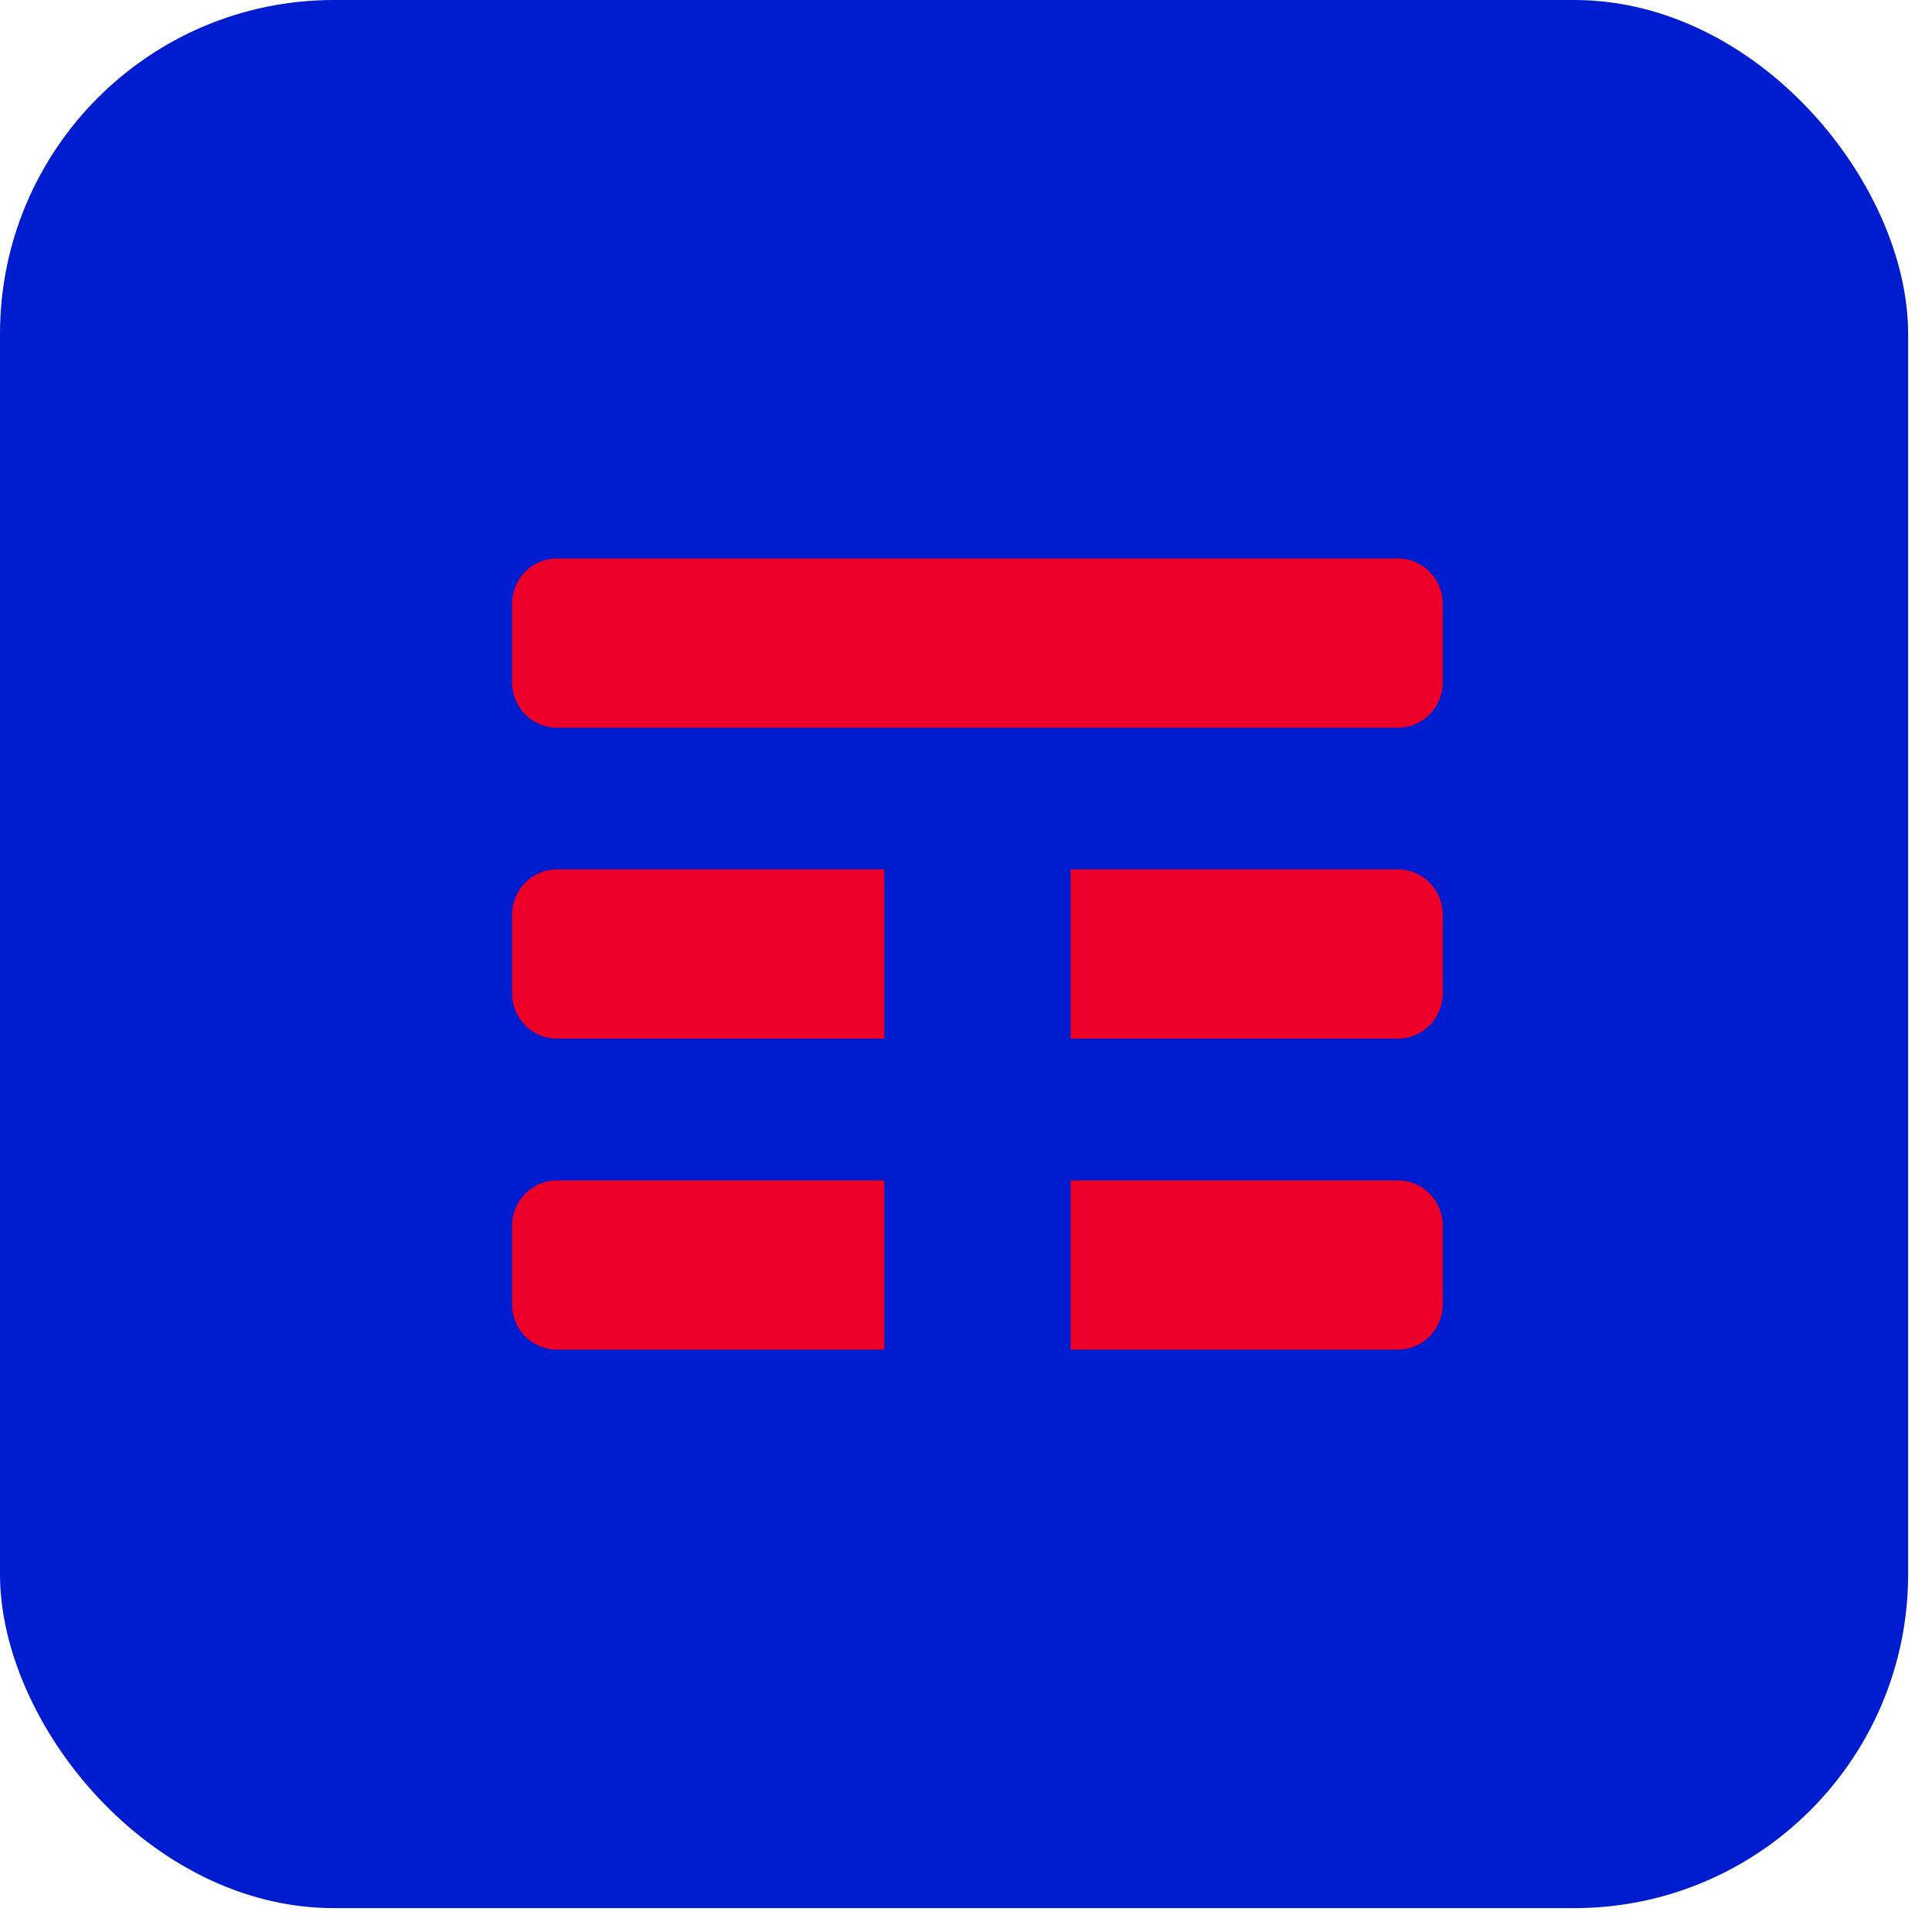 <svg width="45" height="45" viewBox="0 0 45 45" fill="none" xmlns="http://www.w3.org/2000/svg">
<rect width="44.444" height="44.444" rx="7.778" fill="#001CCF"/>
<path fill-rule="evenodd" clip-rule="evenodd" d="M32.564 16.95H12.968C12.678 16.95 12.417 16.83 12.228 16.636C12.041 16.445 11.926 16.181 11.926 15.889V14.068C11.926 13.776 12.042 13.511 12.23 13.319C12.419 13.127 12.68 13.008 12.968 13.008H32.564C32.854 13.008 33.116 13.128 33.305 13.322C33.491 13.514 33.606 13.777 33.606 14.068V15.889C33.606 16.18 33.491 16.444 33.304 16.636C33.115 16.829 32.854 16.95 32.564 16.95ZM20.598 20.25H12.968C12.68 20.25 12.419 20.369 12.23 20.562C12.042 20.753 11.926 21.018 11.926 21.31V23.132C11.926 23.423 12.041 23.687 12.228 23.879C12.417 24.072 12.678 24.192 12.968 24.192H20.598V20.25ZM33.305 20.565C33.115 20.37 32.853 20.25 32.564 20.25H24.934V24.192H32.564C32.853 24.192 33.115 24.072 33.304 23.878C33.491 23.687 33.606 23.423 33.606 23.132V21.31C33.606 21.02 33.491 20.756 33.305 20.565ZM33.305 27.808C33.115 27.614 32.853 27.494 32.564 27.494H24.934V31.436H32.564C32.853 31.436 33.115 31.316 33.304 31.122C33.491 30.93 33.606 30.667 33.606 30.376V28.554C33.606 28.263 33.491 28 33.305 27.808ZM20.598 27.494H12.968C12.68 27.494 12.419 27.613 12.23 27.806C12.042 27.998 11.926 28.262 11.926 28.554V30.376C11.926 30.667 12.041 30.931 12.228 31.123C12.417 31.316 12.678 31.436 12.968 31.436H20.598V27.494Z" fill="#EC0028"/>
</svg>
